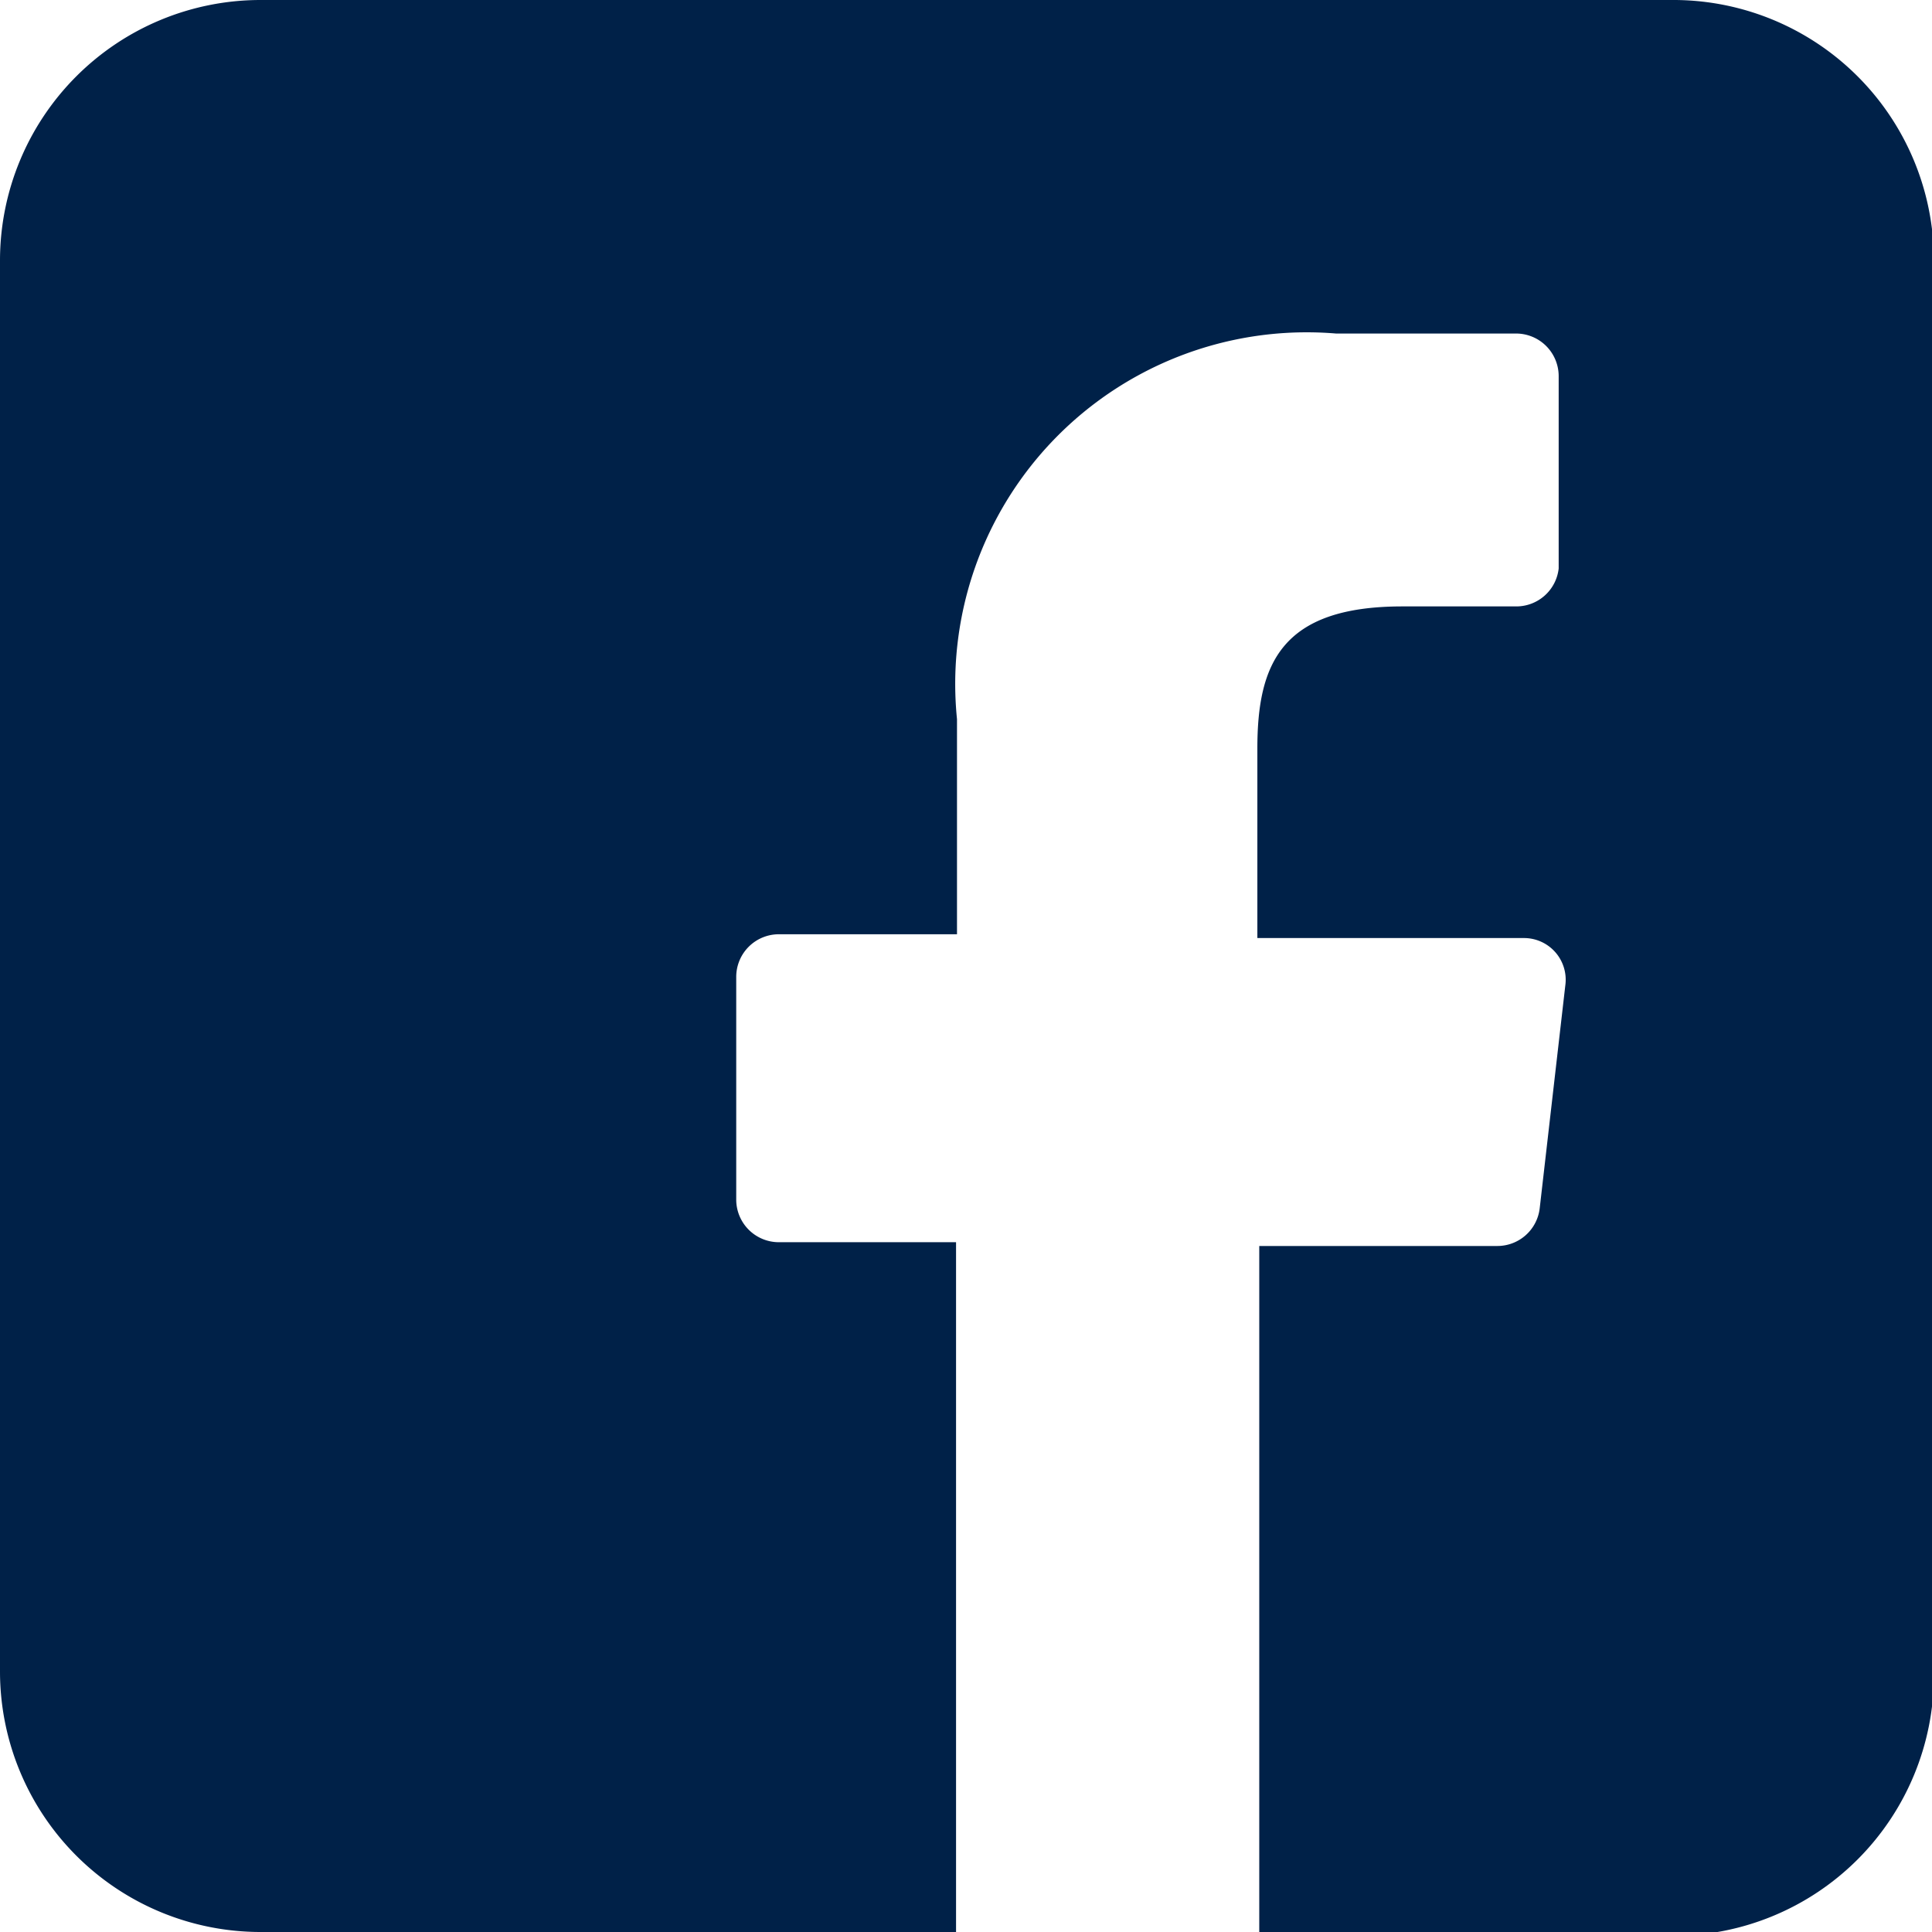 <svg id="Layer_5" data-name="Layer 5" xmlns="http://www.w3.org/2000/svg" viewBox="0 0 20.39 20.39"><defs><style>.cls-1{fill:#002148;}</style></defs><title>Facebook</title><path class="cls-1" d="M17.64,0H2.75A2.75,2.75,0,0,0,0,2.75V17.64a2.75,2.75,0,0,0,2.75,2.75h7.34l0-7.28H8.21a.45.45,0,0,1-.44-.45V10.31a.45.45,0,0,1,.45-.45h1.88V7.59a3.71,3.71,0,0,1,4-4.07H16a.45.45,0,0,1,.45.45V6A.45.45,0,0,1,16,6.4H14.8c-1.28,0-1.53.61-1.53,1.5v2h2.81a.44.44,0,0,1,.44.5l-.27,2.35a.45.45,0,0,1-.45.4H13.29l0,7.28h4.37a2.75,2.75,0,0,0,2.75-2.75V2.75A2.75,2.75,0,0,0,17.64,0Z"/></svg>